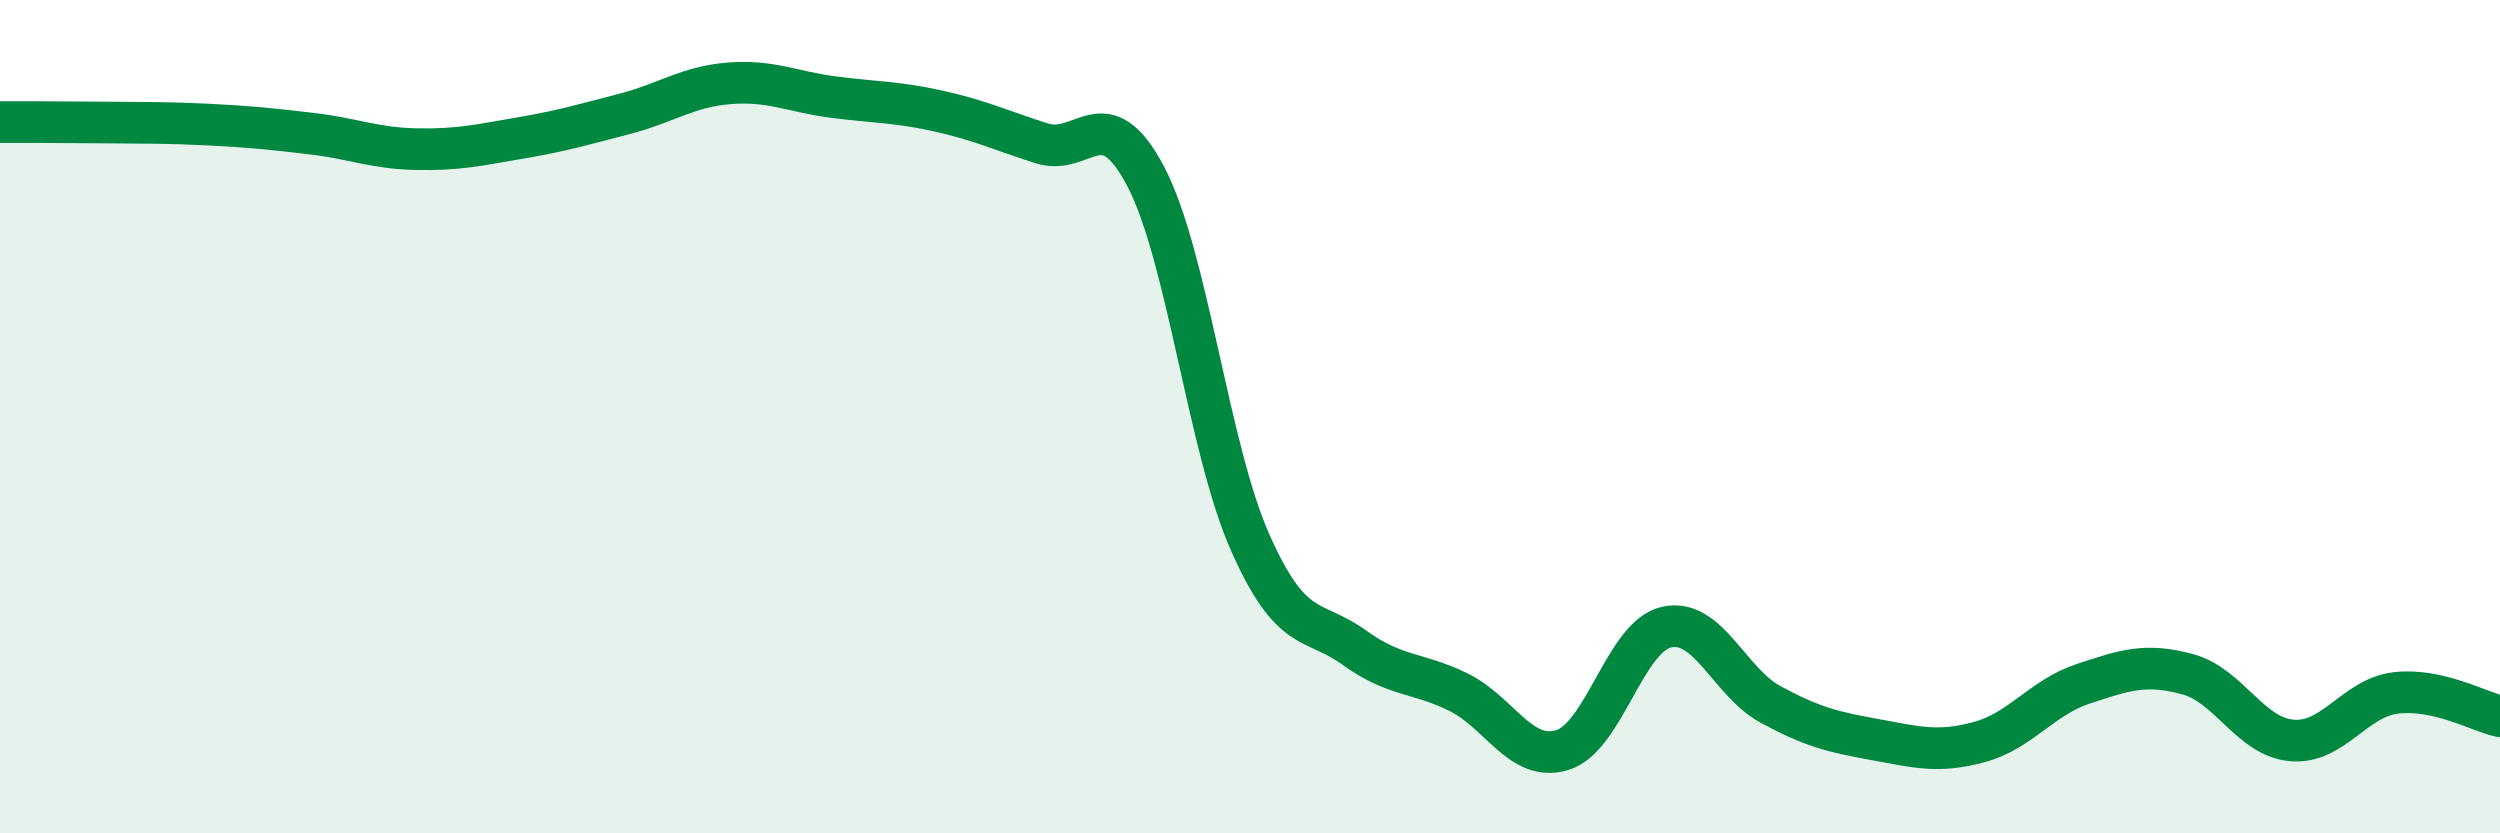 
    <svg width="60" height="20" viewBox="0 0 60 20" xmlns="http://www.w3.org/2000/svg">
      <path
        d="M 0,2.93 C 0.5,2.93 1.5,2.93 2.5,2.94 C 3.5,2.95 4,2.94 5,2.99 C 6,3.04 6.5,3.09 7.5,3.21 C 8.5,3.33 9,3.56 10,3.58 C 11,3.6 11.5,3.48 12.5,3.31 C 13.5,3.14 14,2.99 15,2.73 C 16,2.47 16.5,2.08 17.5,2 C 18.5,1.92 19,2.2 20,2.33 C 21,2.46 21.5,2.44 22.5,2.66 C 23.5,2.88 24,3.12 25,3.44 C 26,3.76 26.5,2.33 27.5,4.24 C 28.5,6.15 29,10.75 30,13.01 C 31,15.27 31.5,14.82 32.5,15.54 C 33.5,16.26 34,16.12 35,16.61 C 36,17.1 36.5,18.31 37.5,18 C 38.5,17.69 39,15.27 40,15.05 C 41,14.83 41.5,16.37 42.5,16.91 C 43.5,17.45 44,17.57 45,17.75 C 46,17.93 46.5,18.08 47.5,17.81 C 48.5,17.54 49,16.74 50,16.41 C 51,16.08 51.5,15.91 52.5,16.18 C 53.5,16.45 54,17.68 55,17.77 C 56,17.86 56.5,16.75 57.5,16.63 C 58.5,16.51 59.5,17.08 60,17.19L60 20L0 20Z"
        fill="#008740"
        opacity="0.1"
        stroke-linecap="round"
        stroke-linejoin="round"
      />
      <path
        d="M 0,2.93 C 0.5,2.93 1.5,2.93 2.5,2.94 C 3.5,2.95 4,2.94 5,2.99 C 6,3.04 6.5,3.09 7.5,3.21 C 8.5,3.33 9,3.56 10,3.58 C 11,3.6 11.5,3.48 12.5,3.31 C 13.5,3.14 14,2.99 15,2.73 C 16,2.47 16.5,2.08 17.5,2 C 18.5,1.92 19,2.2 20,2.33 C 21,2.46 21.5,2.44 22.5,2.66 C 23.5,2.88 24,3.12 25,3.44 C 26,3.76 26.5,2.33 27.5,4.24 C 28.5,6.15 29,10.75 30,13.01 C 31,15.27 31.5,14.82 32.5,15.54 C 33.5,16.26 34,16.12 35,16.61 C 36,17.1 36.5,18.31 37.5,18 C 38.5,17.69 39,15.27 40,15.05 C 41,14.83 41.5,16.37 42.5,16.91 C 43.5,17.45 44,17.57 45,17.75 C 46,17.93 46.5,18.08 47.5,17.81 C 48.5,17.54 49,16.74 50,16.41 C 51,16.08 51.5,15.91 52.5,16.18 C 53.5,16.45 54,17.68 55,17.77 C 56,17.86 56.5,16.75 57.5,16.63 C 58.5,16.51 59.5,17.08 60,17.19"
        stroke="#008740"
        stroke-width="1"
        fill="none"
        stroke-linecap="round"
        stroke-linejoin="round"
      />
    </svg>
  